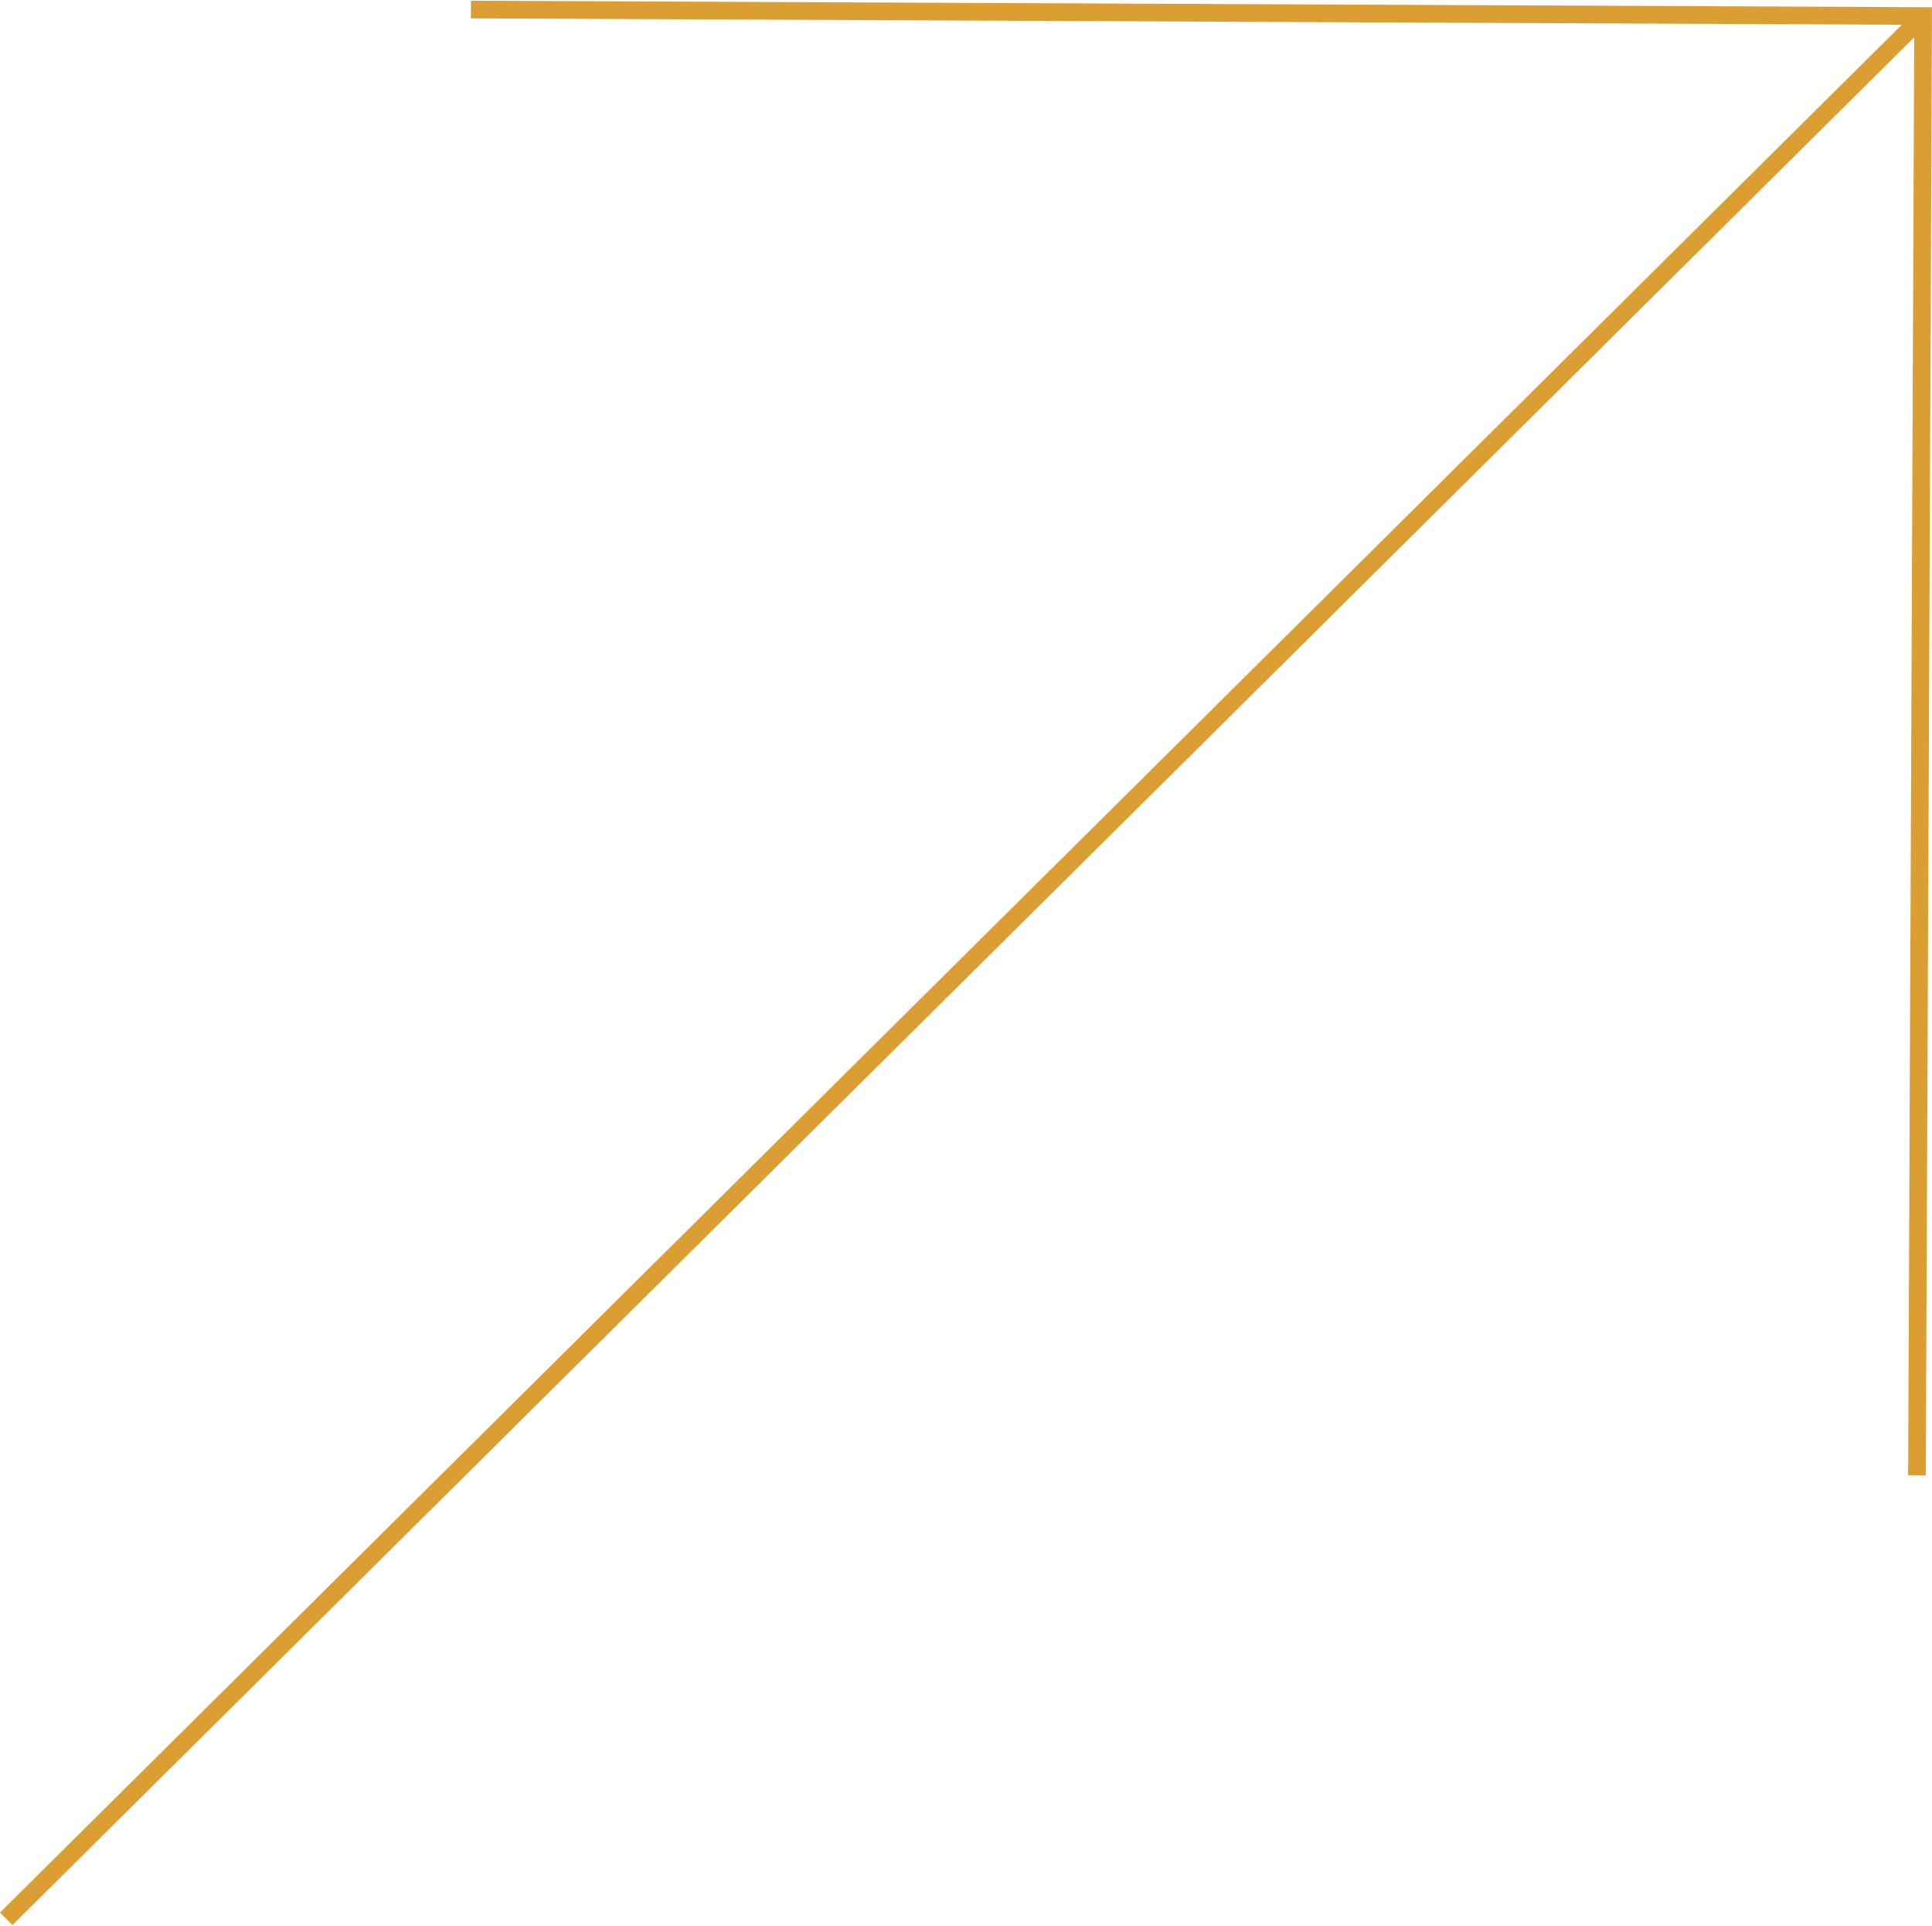 <svg xmlns="http://www.w3.org/2000/svg" xml:space="preserve" width="911px" height="908px" version="1.1" shape-rendering="geometricPrecision" text-rendering="geometricPrecision" image-rendering="optimizeQuality" fill-rule="evenodd" clip-rule="evenodd"

viewBox="0 0 9122500 9085700"

 xmlns:xlink="http://www.w3.org/1999/xlink"

 xmlns:xodm="http://www.corel.com/coreldraw/odm/2003">

 <g id="Layer_x0020_1">


  <path fill="none" stroke="#db9e33" stroke-width="83400" stroke-miterlimit="22.926" d="M2223700 41700l6856900 30500 -29100 6889800m-9022100 2094000l9051200 -8983800"/>

 </g>

</svg>